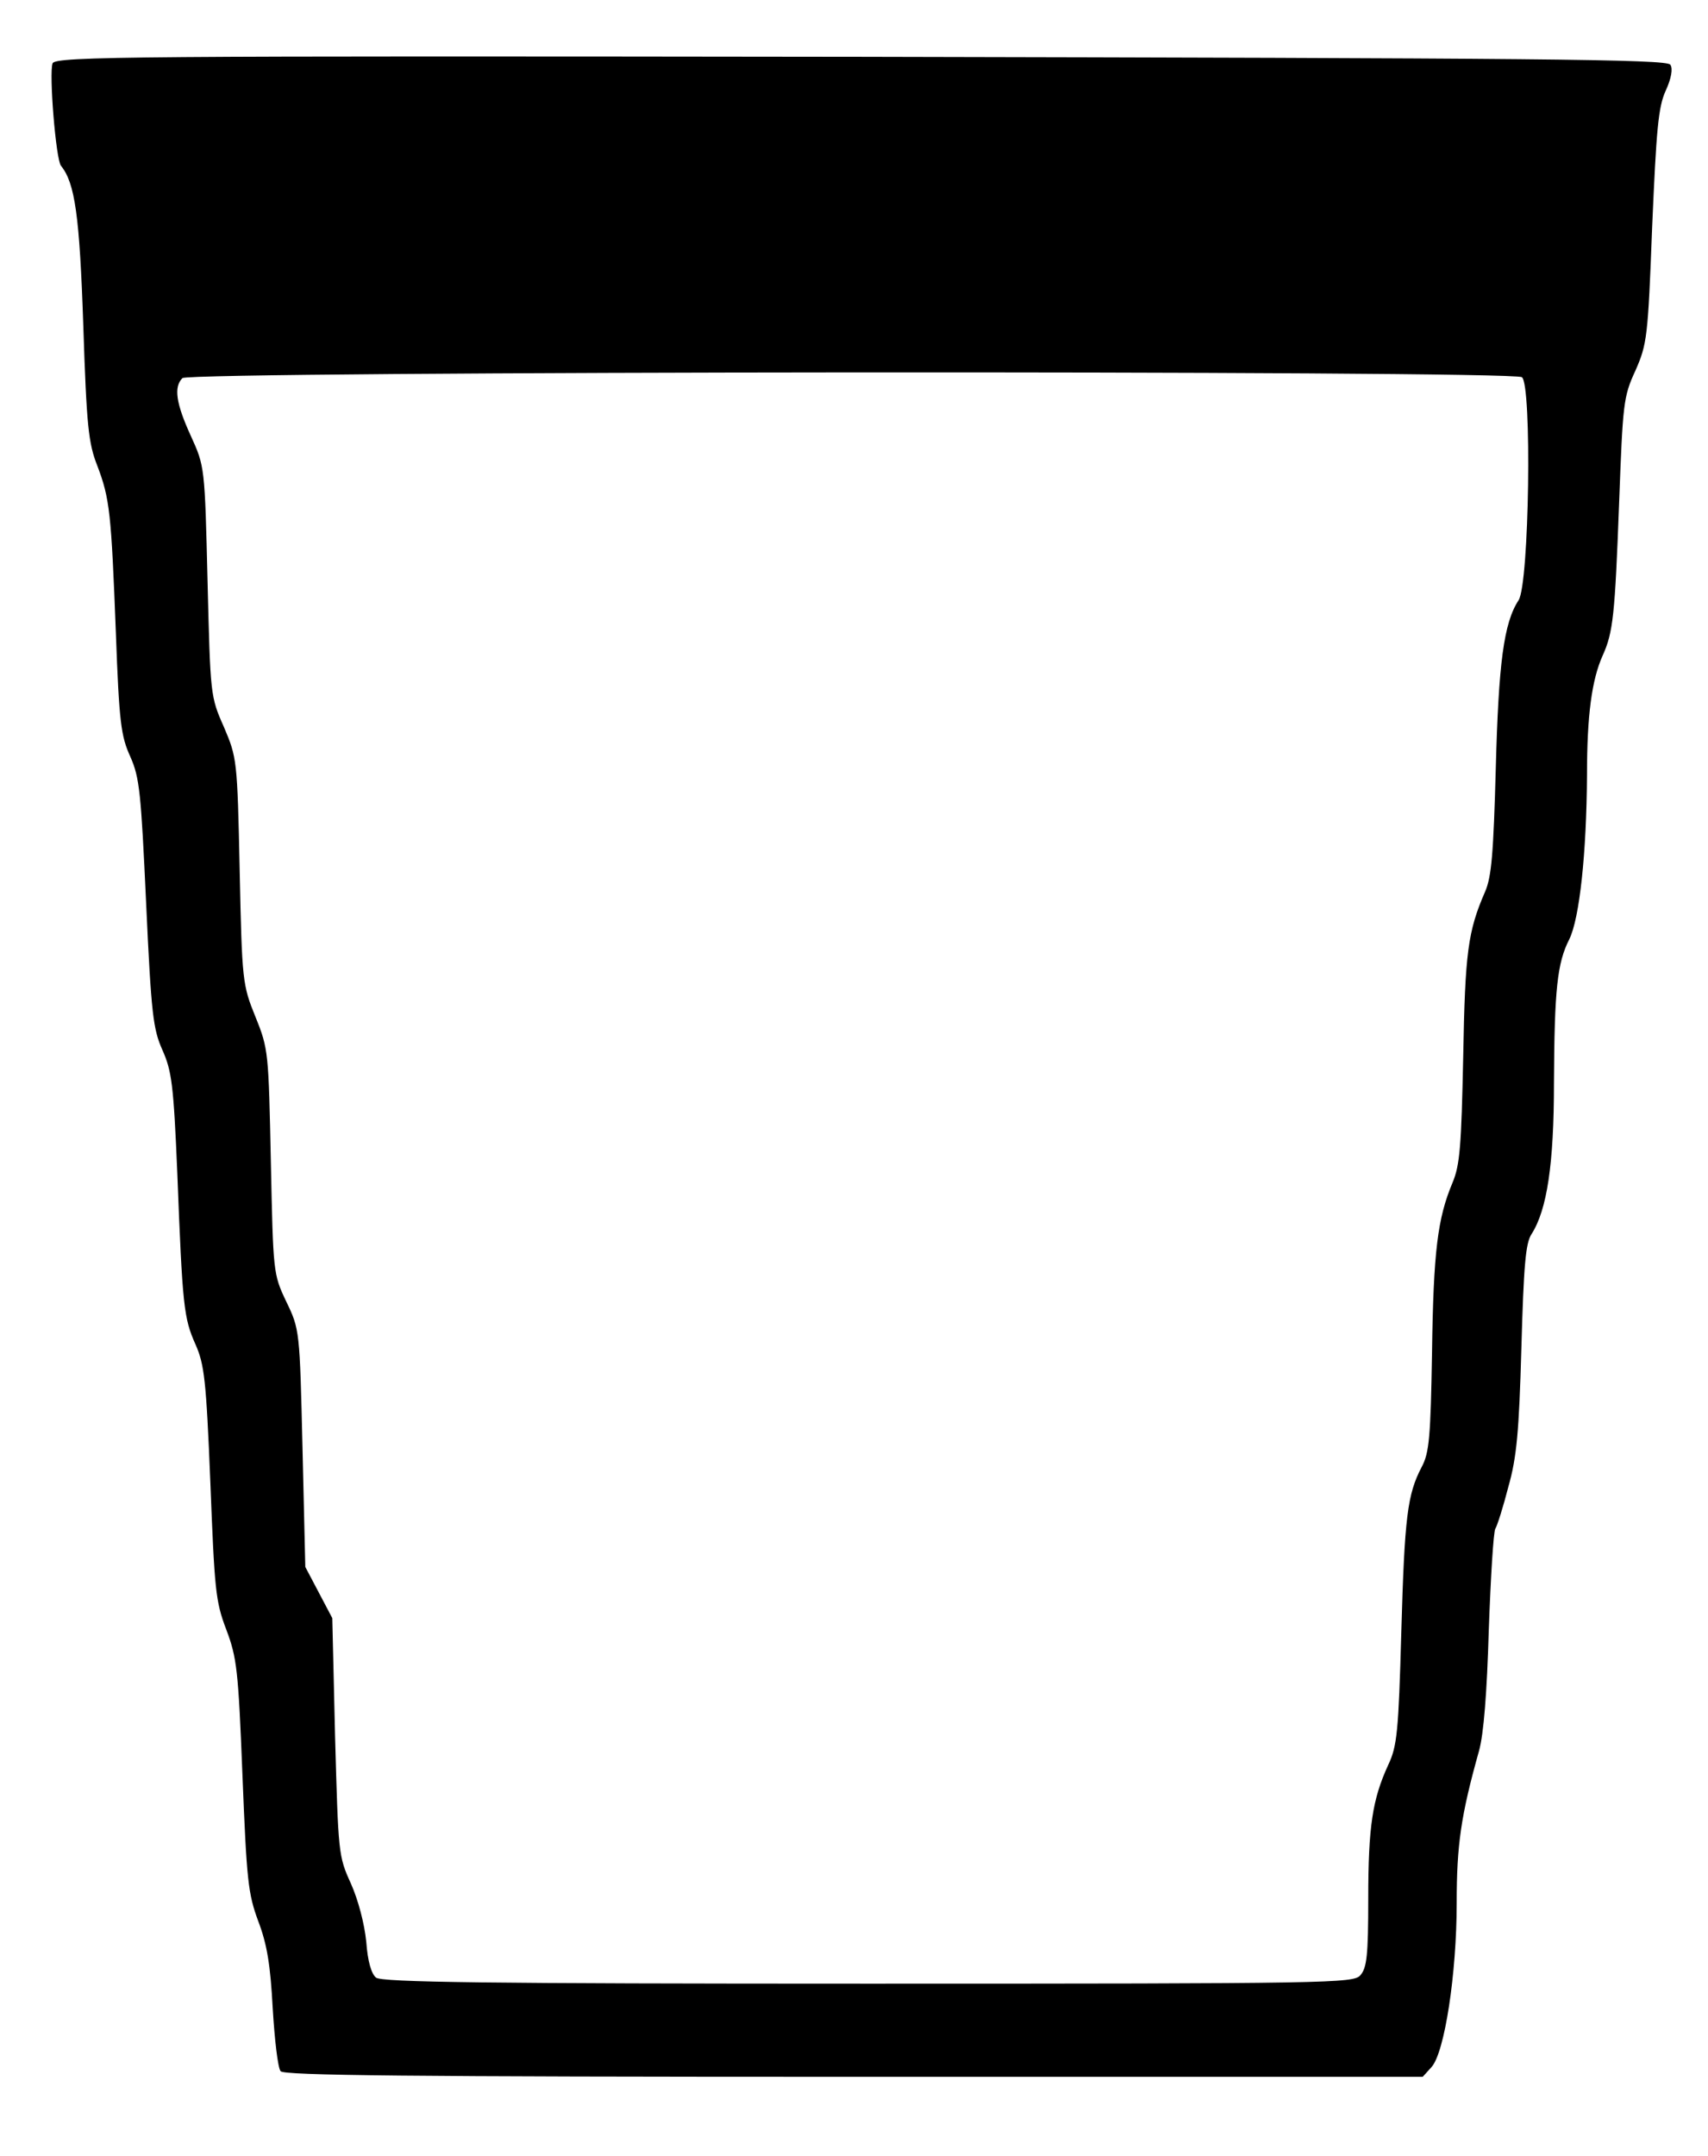 <?xml version="1.0" standalone="no"?>
<!DOCTYPE svg PUBLIC "-//W3C//DTD SVG 20010904//EN"
 "http://www.w3.org/TR/2001/REC-SVG-20010904/DTD/svg10.dtd">
<svg version="1.0" xmlns="http://www.w3.org/2000/svg"
 width="367pt" height="463pt" viewBox="0 0 367 463"
 preserveAspectRatio="xMidYMid meet">

<g transform="translate(0,463) scale(0.1,-0.1)"
fill="#000000" stroke="none">
<path d="M113 4494 c-8 -21 7 -206 18 -220 30 -37 40 -106 48 -344 7 -214 11
-252 30 -300 27 -71 30 -101 40 -360 7 -192 11 -221 31 -265 20 -45 23 -77 34
-315 11 -239 15 -270 35 -315 20 -45 24 -74 32 -265 11 -286 14 -311 39 -367
19 -43 23 -75 32 -297 9 -229 11 -255 34 -315 23 -61 26 -86 35 -314 9 -225
12 -254 34 -313 19 -50 26 -94 31 -187 4 -67 11 -128 17 -135 7 -9 266 -12
1232 -12 l1222 0 19 21 c28 31 54 200 54 352 0 125 9 188 48 327 10 36 17 124
21 260 4 113 10 210 14 217 4 6 17 47 28 90 18 63 23 119 28 298 5 177 9 226
22 245 33 52 48 149 48 325 1 201 7 257 33 308 22 45 37 184 38 353 0 127 10
204 34 257 22 49 26 85 35 327 8 213 9 228 35 284 25 57 27 71 36 309 9 208
13 257 29 292 12 26 16 48 10 56 -7 12 -282 14 -1739 17 -1567 2 -1731 1
-1737 -14z m3157 -674 c22 -14 16 -444 -7 -479 -32 -49 -43 -135 -49 -361 -5
-182 -9 -233 -23 -265 -37 -85 -43 -130 -47 -355 -4 -191 -7 -232 -23 -270
-32 -76 -41 -147 -44 -365 -3 -181 -6 -215 -22 -245 -31 -59 -37 -107 -44
-355 -6 -214 -9 -245 -28 -285 -34 -74 -43 -132 -43 -287 0 -122 -3 -149 -17
-165 -15 -17 -61 -18 -1058 -18 -818 0 -1045 3 -1057 13 -10 8 -18 35 -21 77
-4 39 -17 89 -33 125 -27 59 -27 65 -34 315 l-6 255 -29 55 -29 55 -6 255 c-6
253 -6 255 -35 315 -28 59 -28 62 -33 300 -5 235 -5 242 -33 311 -28 69 -29
77 -34 314 -5 240 -6 243 -34 309 -29 65 -29 69 -35 312 -6 247 -6 247 -36
313 -32 70 -37 105 -18 124 15 15 2854 17 2878 2z"/>
</g>
</svg>
